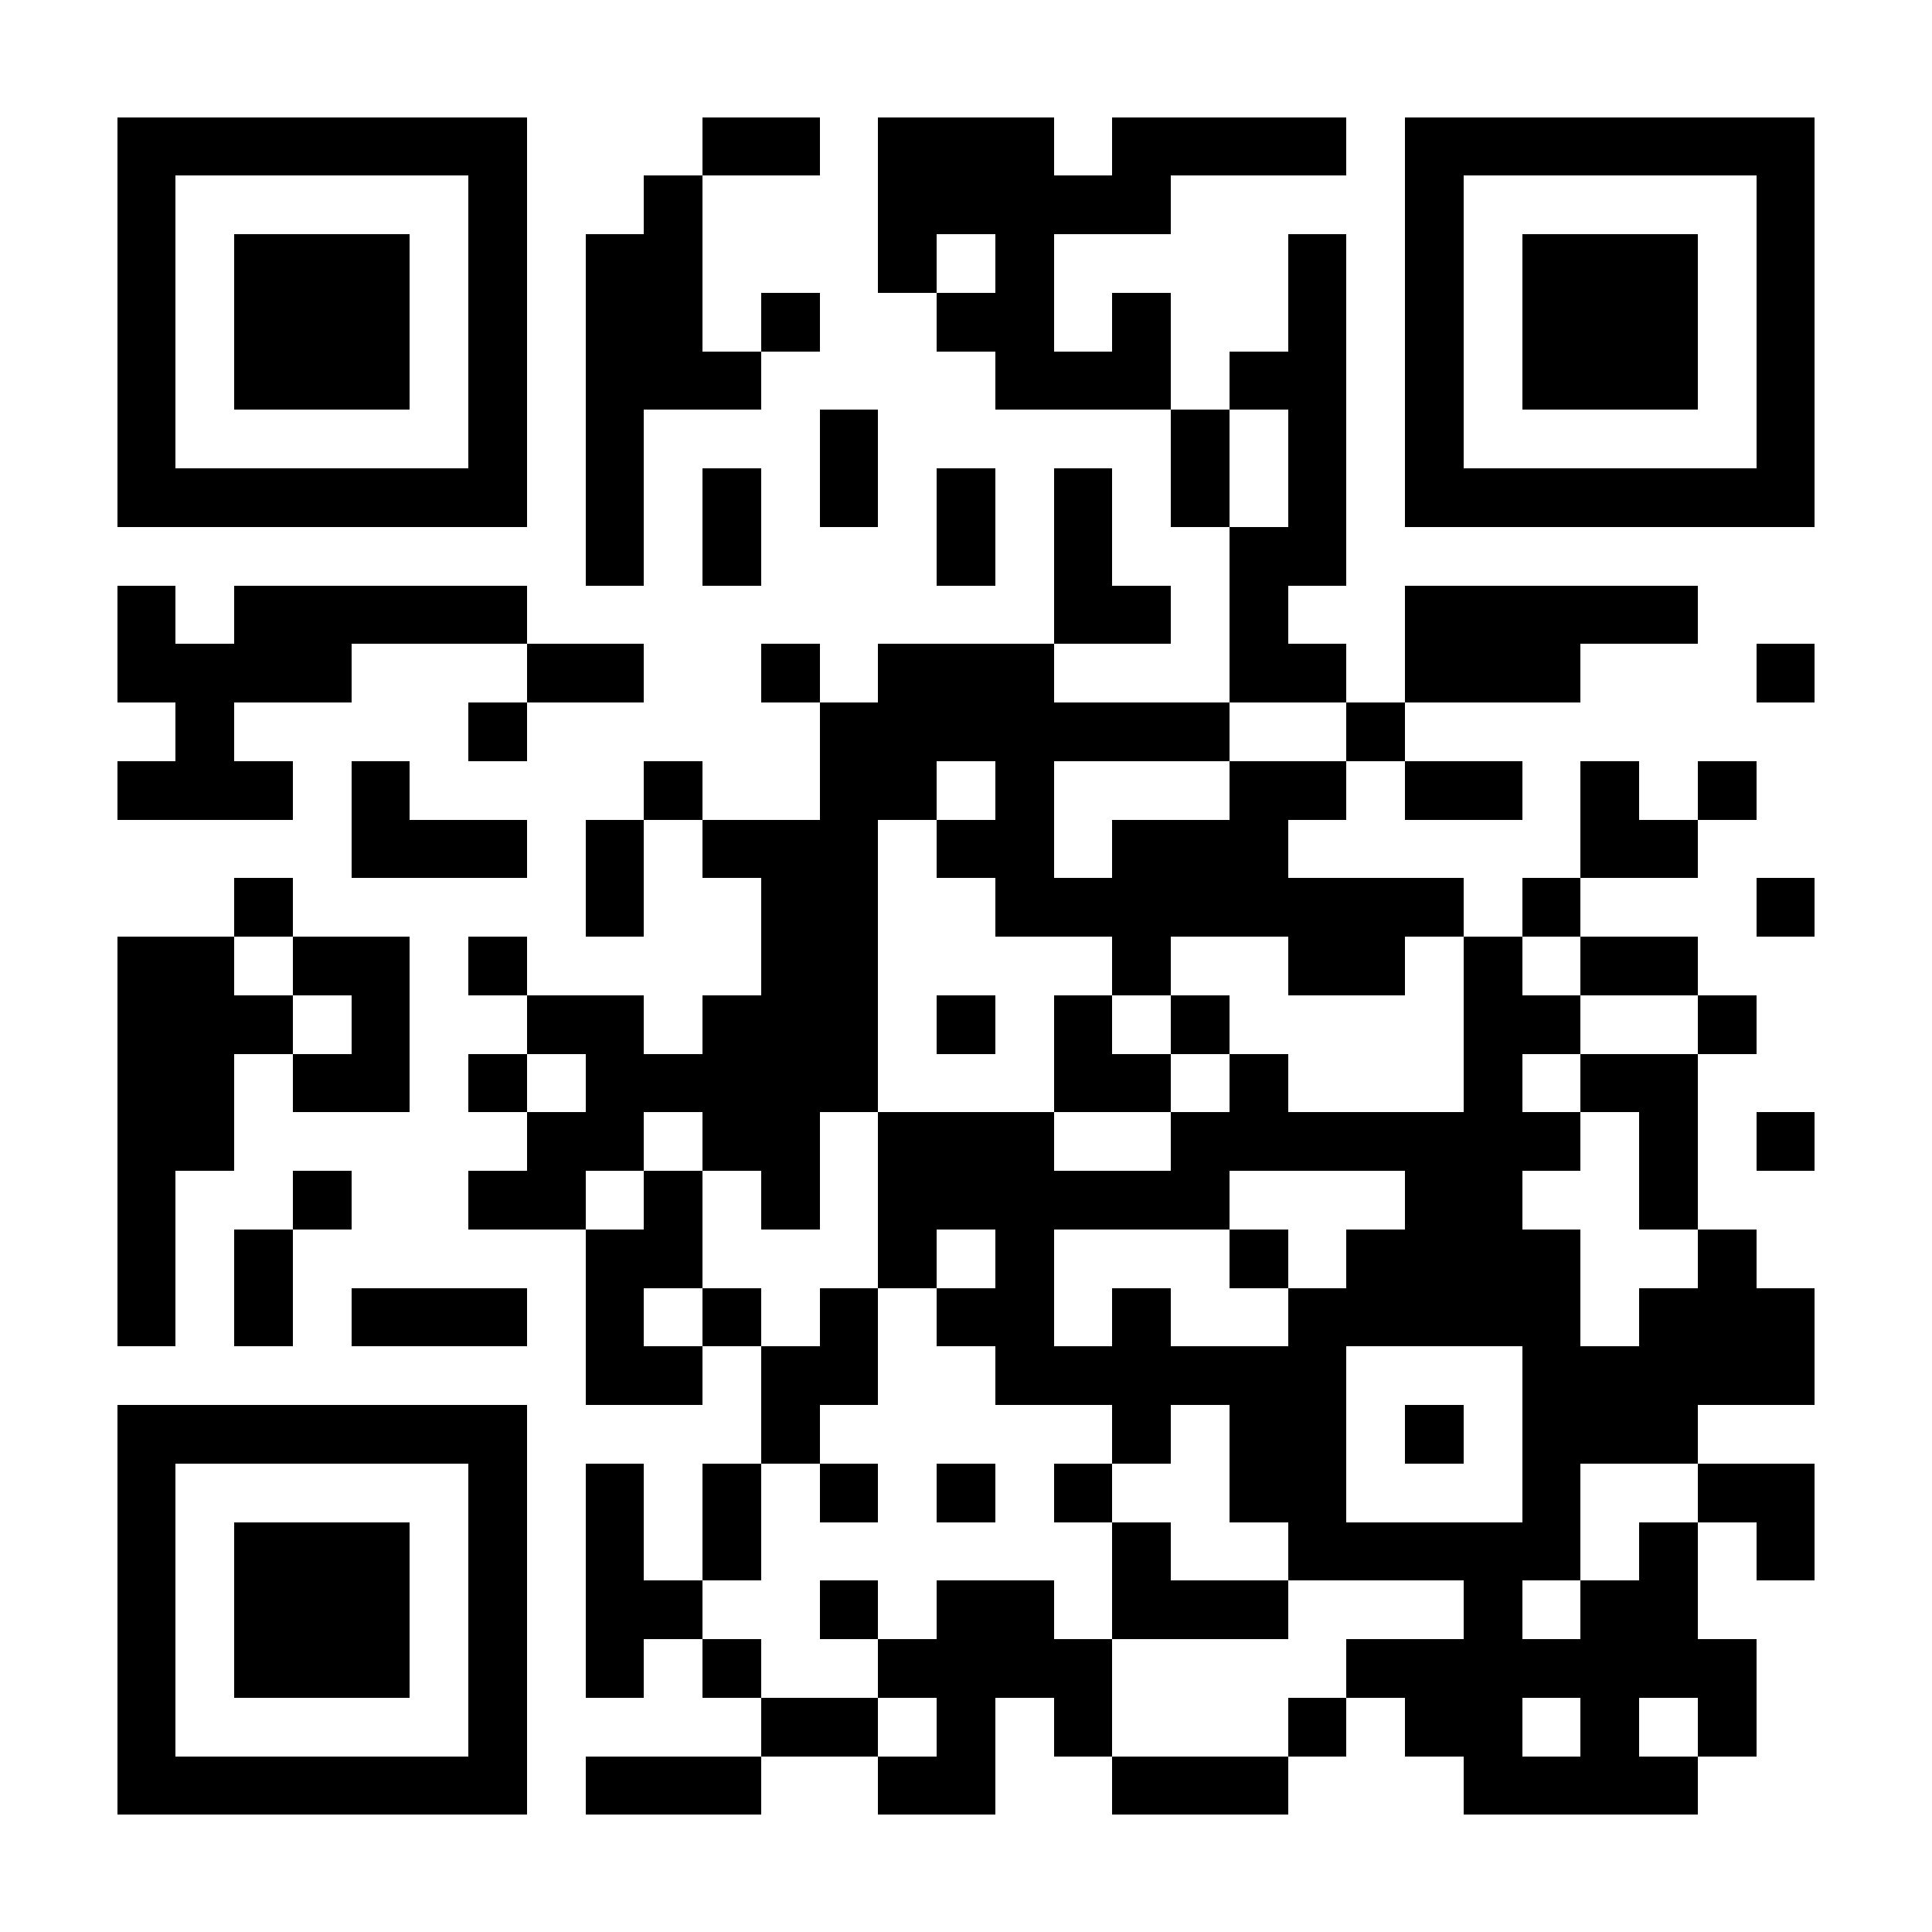 <?xml version="1.0" encoding="UTF-8"?>
<!DOCTYPE svg PUBLIC '-//W3C//DTD SVG 1.0//EN'
          'http://www.w3.org/TR/2001/REC-SVG-20010904/DTD/svg10.dtd'>
<svg fill="#fff" height="33" shape-rendering="crispEdges" style="fill: #fff;" viewBox="0 0 33 33" width="33" xmlns="http://www.w3.org/2000/svg" xmlns:xlink="http://www.w3.org/1999/xlink"
><path d="M0 0h33v33H0z"
  /><path d="M2 2.5h7m3 0h2m1 0h3m1 0h4m1 0h7M2 3.5h1m5 0h1m2 0h1m3 0h5m4 0h1m5 0h1M2 4.5h1m1 0h3m1 0h1m1 0h2m3 0h1m1 0h1m4 0h1m1 0h1m1 0h3m1 0h1M2 5.5h1m1 0h3m1 0h1m1 0h2m1 0h1m2 0h2m1 0h1m2 0h1m1 0h1m1 0h3m1 0h1M2 6.5h1m1 0h3m1 0h1m1 0h3m4 0h3m1 0h2m1 0h1m1 0h3m1 0h1M2 7.5h1m5 0h1m1 0h1m3 0h1m5 0h1m1 0h1m1 0h1m5 0h1M2 8.5h7m1 0h1m1 0h1m1 0h1m1 0h1m1 0h1m1 0h1m1 0h1m1 0h7M10 9.5h1m1 0h1m3 0h1m1 0h1m2 0h2M2 10.5h1m1 0h5m9 0h2m1 0h1m2 0h5M2 11.5h4m3 0h2m2 0h1m1 0h3m3 0h2m1 0h3m3 0h1M3 12.5h1m4 0h1m5 0h7m2 0h1M2 13.5h3m1 0h1m4 0h1m2 0h2m1 0h1m3 0h2m1 0h2m1 0h1m1 0h1M6 14.5h3m1 0h1m1 0h3m1 0h2m1 0h3m5 0h2M4 15.5h1m5 0h1m2 0h2m2 0h8m1 0h1m3 0h1M2 16.5h2m1 0h2m1 0h1m4 0h2m4 0h1m2 0h2m1 0h1m1 0h2M2 17.5h3m1 0h1m2 0h2m1 0h3m1 0h1m1 0h1m1 0h1m4 0h2m2 0h1M2 18.5h2m1 0h2m1 0h1m1 0h5m3 0h2m1 0h1m3 0h1m1 0h2M2 19.5h2m5 0h2m1 0h2m1 0h3m2 0h7m1 0h1m1 0h1M2 20.5h1m2 0h1m2 0h2m1 0h1m1 0h1m1 0h6m3 0h2m2 0h1M2 21.5h1m1 0h1m5 0h2m3 0h1m1 0h1m3 0h1m1 0h4m2 0h1M2 22.5h1m1 0h1m1 0h3m1 0h1m1 0h1m1 0h1m1 0h2m1 0h1m2 0h5m1 0h3M10 23.5h2m1 0h2m2 0h6m3 0h5M2 24.5h7m4 0h1m5 0h1m1 0h2m1 0h1m1 0h3M2 25.5h1m5 0h1m1 0h1m1 0h1m1 0h1m1 0h1m1 0h1m2 0h2m3 0h1m2 0h2M2 26.5h1m1 0h3m1 0h1m1 0h1m1 0h1m6 0h1m2 0h5m1 0h1m1 0h1M2 27.5h1m1 0h3m1 0h1m1 0h2m2 0h1m1 0h2m1 0h3m3 0h1m1 0h2M2 28.5h1m1 0h3m1 0h1m1 0h1m1 0h1m2 0h4m4 0h7M2 29.5h1m5 0h1m4 0h2m1 0h1m1 0h1m3 0h1m1 0h2m1 0h1m1 0h1M2 30.5h7m1 0h3m2 0h2m2 0h3m3 0h4" stroke="#000"
/></svg
>

